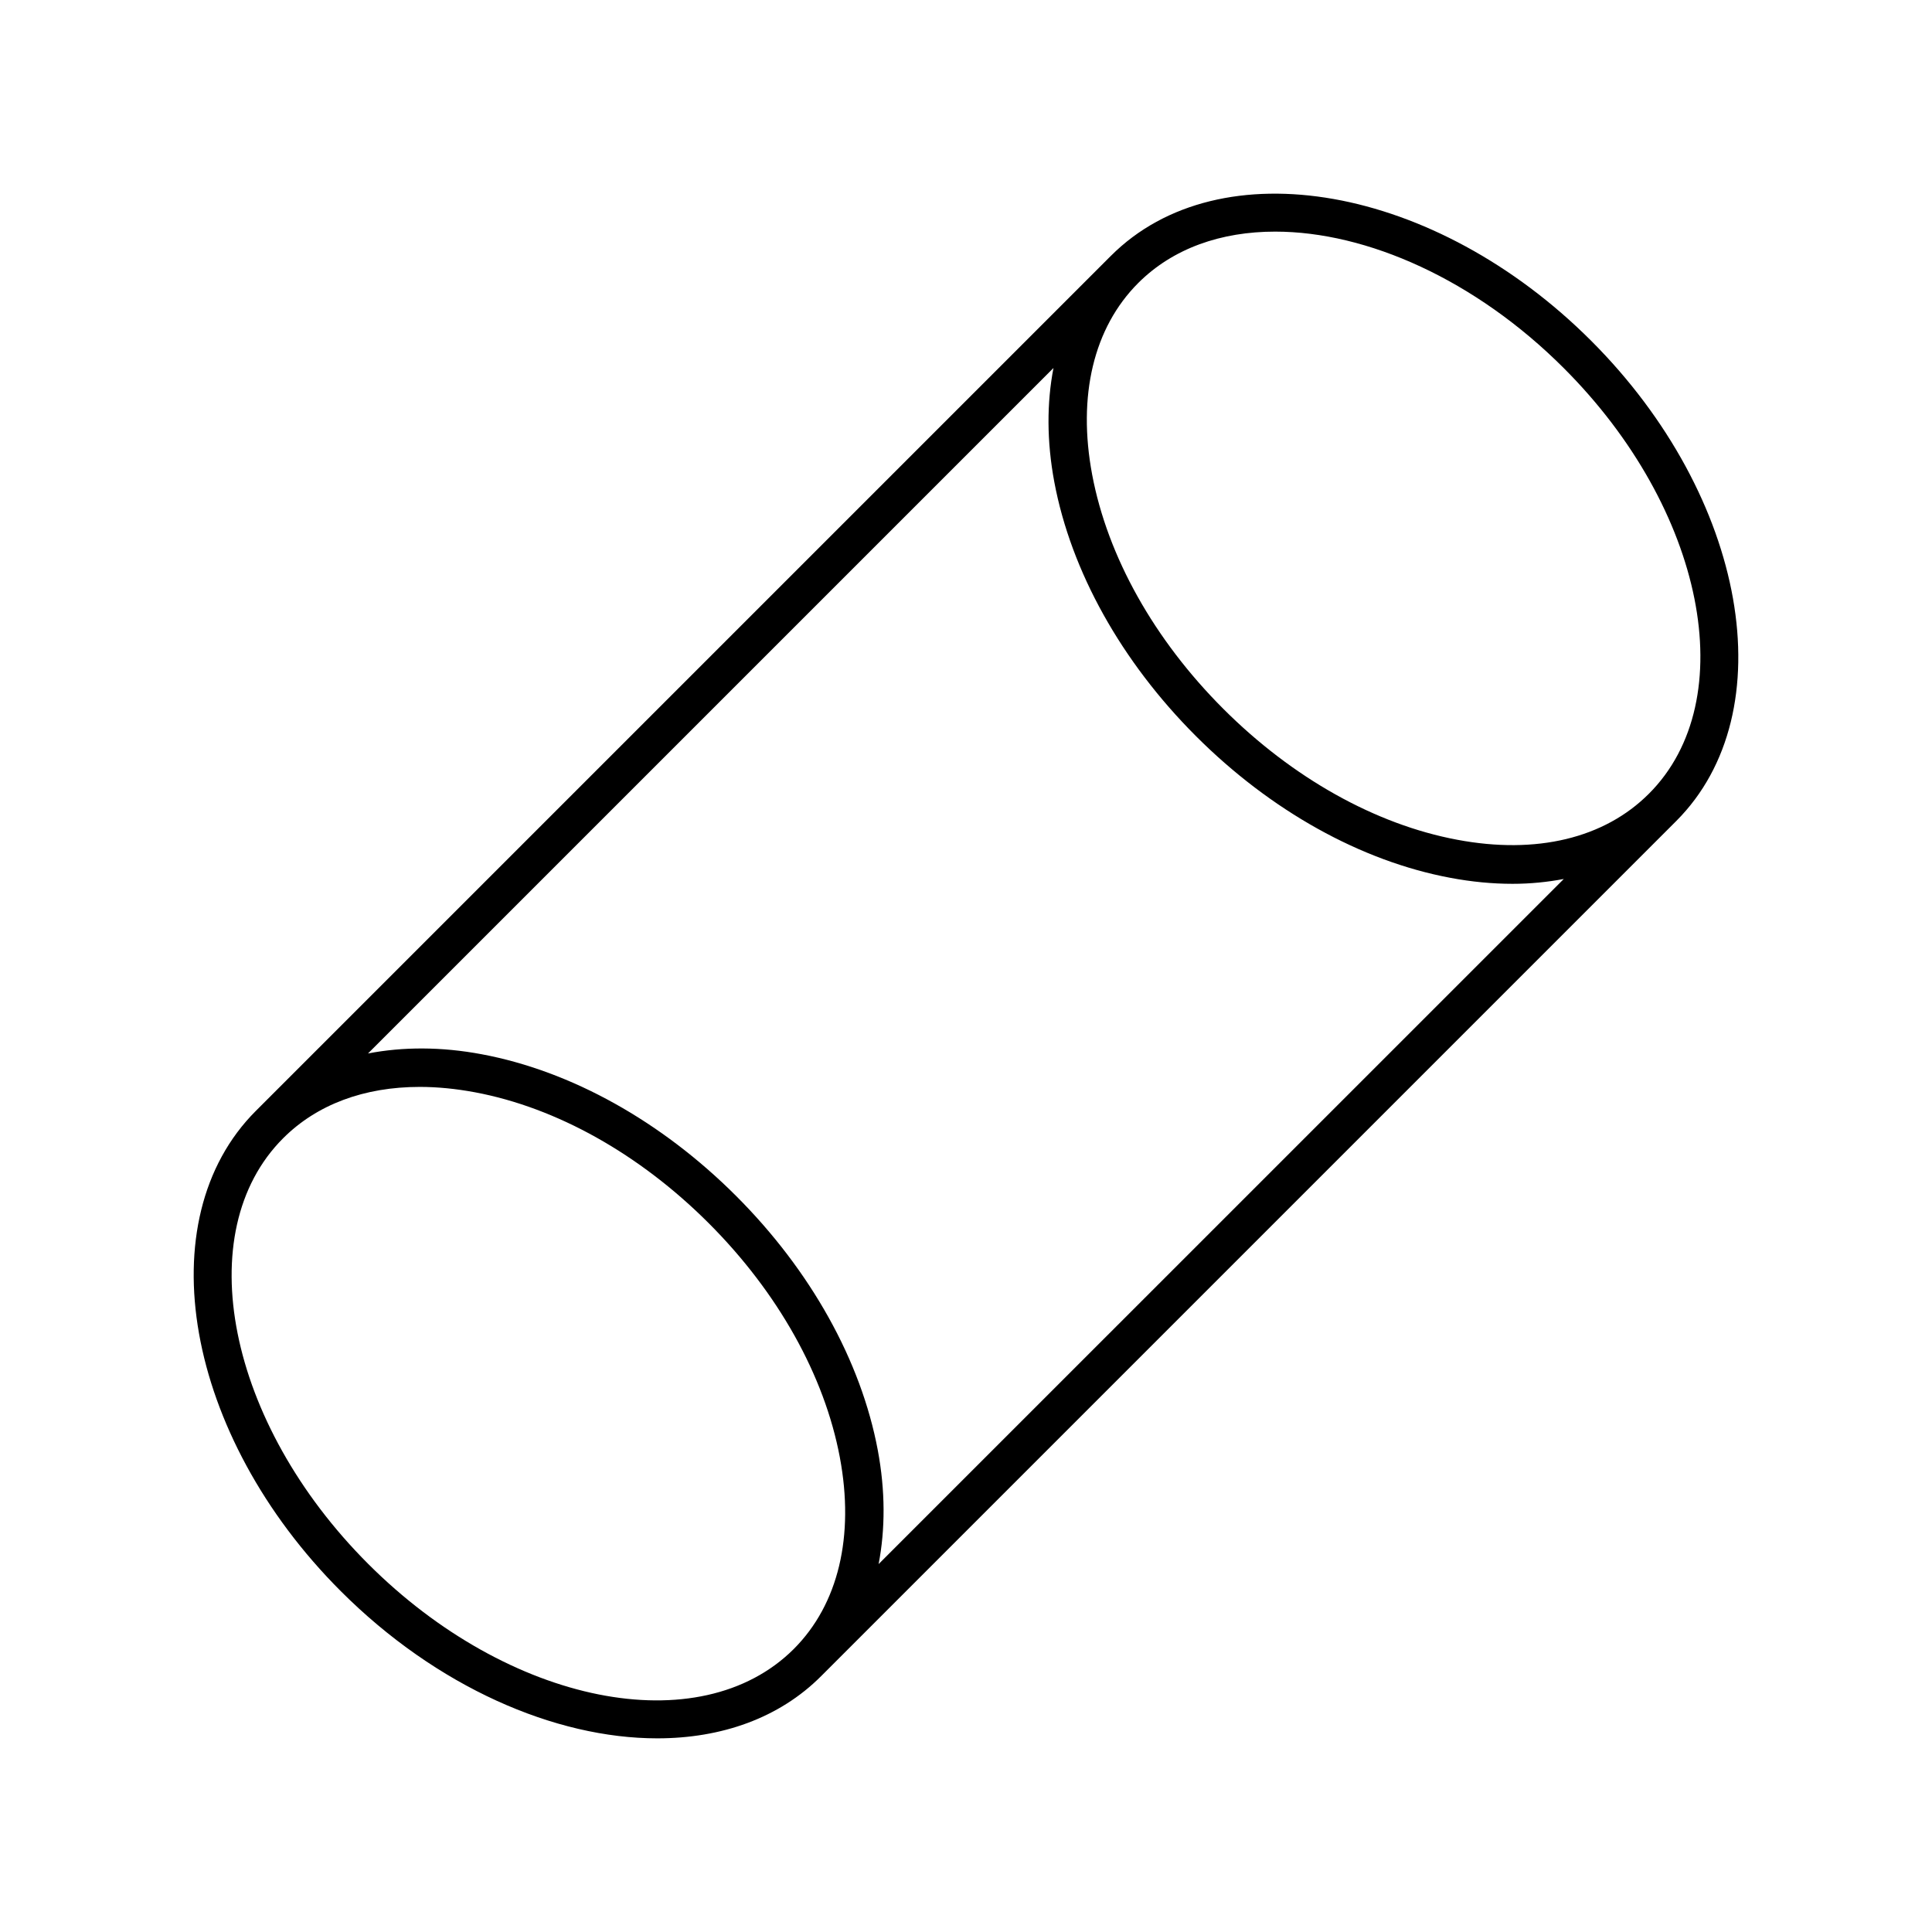 <?xml version="1.0" encoding="UTF-8"?>
<svg width="1200pt" height="1200pt" version="1.1" viewBox="0 0 1200 1200" xmlns="http://www.w3.org/2000/svg">
 <path d="m690 158.9-531.1 531.1c-67.688 67.688-44.016 201.52 52.781 298.31 59.531 59.531 133.03 91.406 196.55 91.406 39.797 0 75.703-12.516 101.77-38.625l531.1-531.1c67.688-67.688 44.016-201.52-52.781-298.31-96.797-96.793-230.63-120.52-298.31-52.781zm-461.34 812.44c-87.469-87.469-111.14-206.06-52.781-264.37 21-21 50.391-31.875 84.844-31.875 10.922 0 22.359 1.125 34.219 3.328 50.812 9.516 102.38 38.438 145.31 81.375s71.812 94.547 81.375 145.31c9.234 49.125-0.938 91.406-28.547 119.06-58.406 58.312-177 34.641-264.42-52.828zm317.06 0.141c4.172-21.656 4.219-45.469-0.516-70.781-10.406-55.5-41.672-111.56-87.984-157.87-46.312-46.312-102.38-77.578-157.87-87.984-25.359-4.781-49.125-4.688-70.781-0.516l425.76-425.76c-4.172 21.656-4.219 45.469 0.516 70.781 10.406 55.5 41.672 111.56 87.984 157.87 46.312 46.312 102.38 77.578 157.87 87.984 13.359 2.531 26.344 3.75 38.766 3.75 11.062 0 21.656-1.078 31.828-3zm478.4-478.45c-27.609 27.656-69.844 37.828-119.06 28.547-50.812-9.516-102.38-38.438-145.31-81.375s-71.812-94.547-81.375-145.31c-9.234-49.125 0.938-91.406 28.547-119.06 21.656-21.656 51.562-31.969 85.125-31.969 56.906 0 124.26 29.766 179.26 84.797 87.516 87.422 111.19 206.06 52.828 264.37z"/>
</svg>
